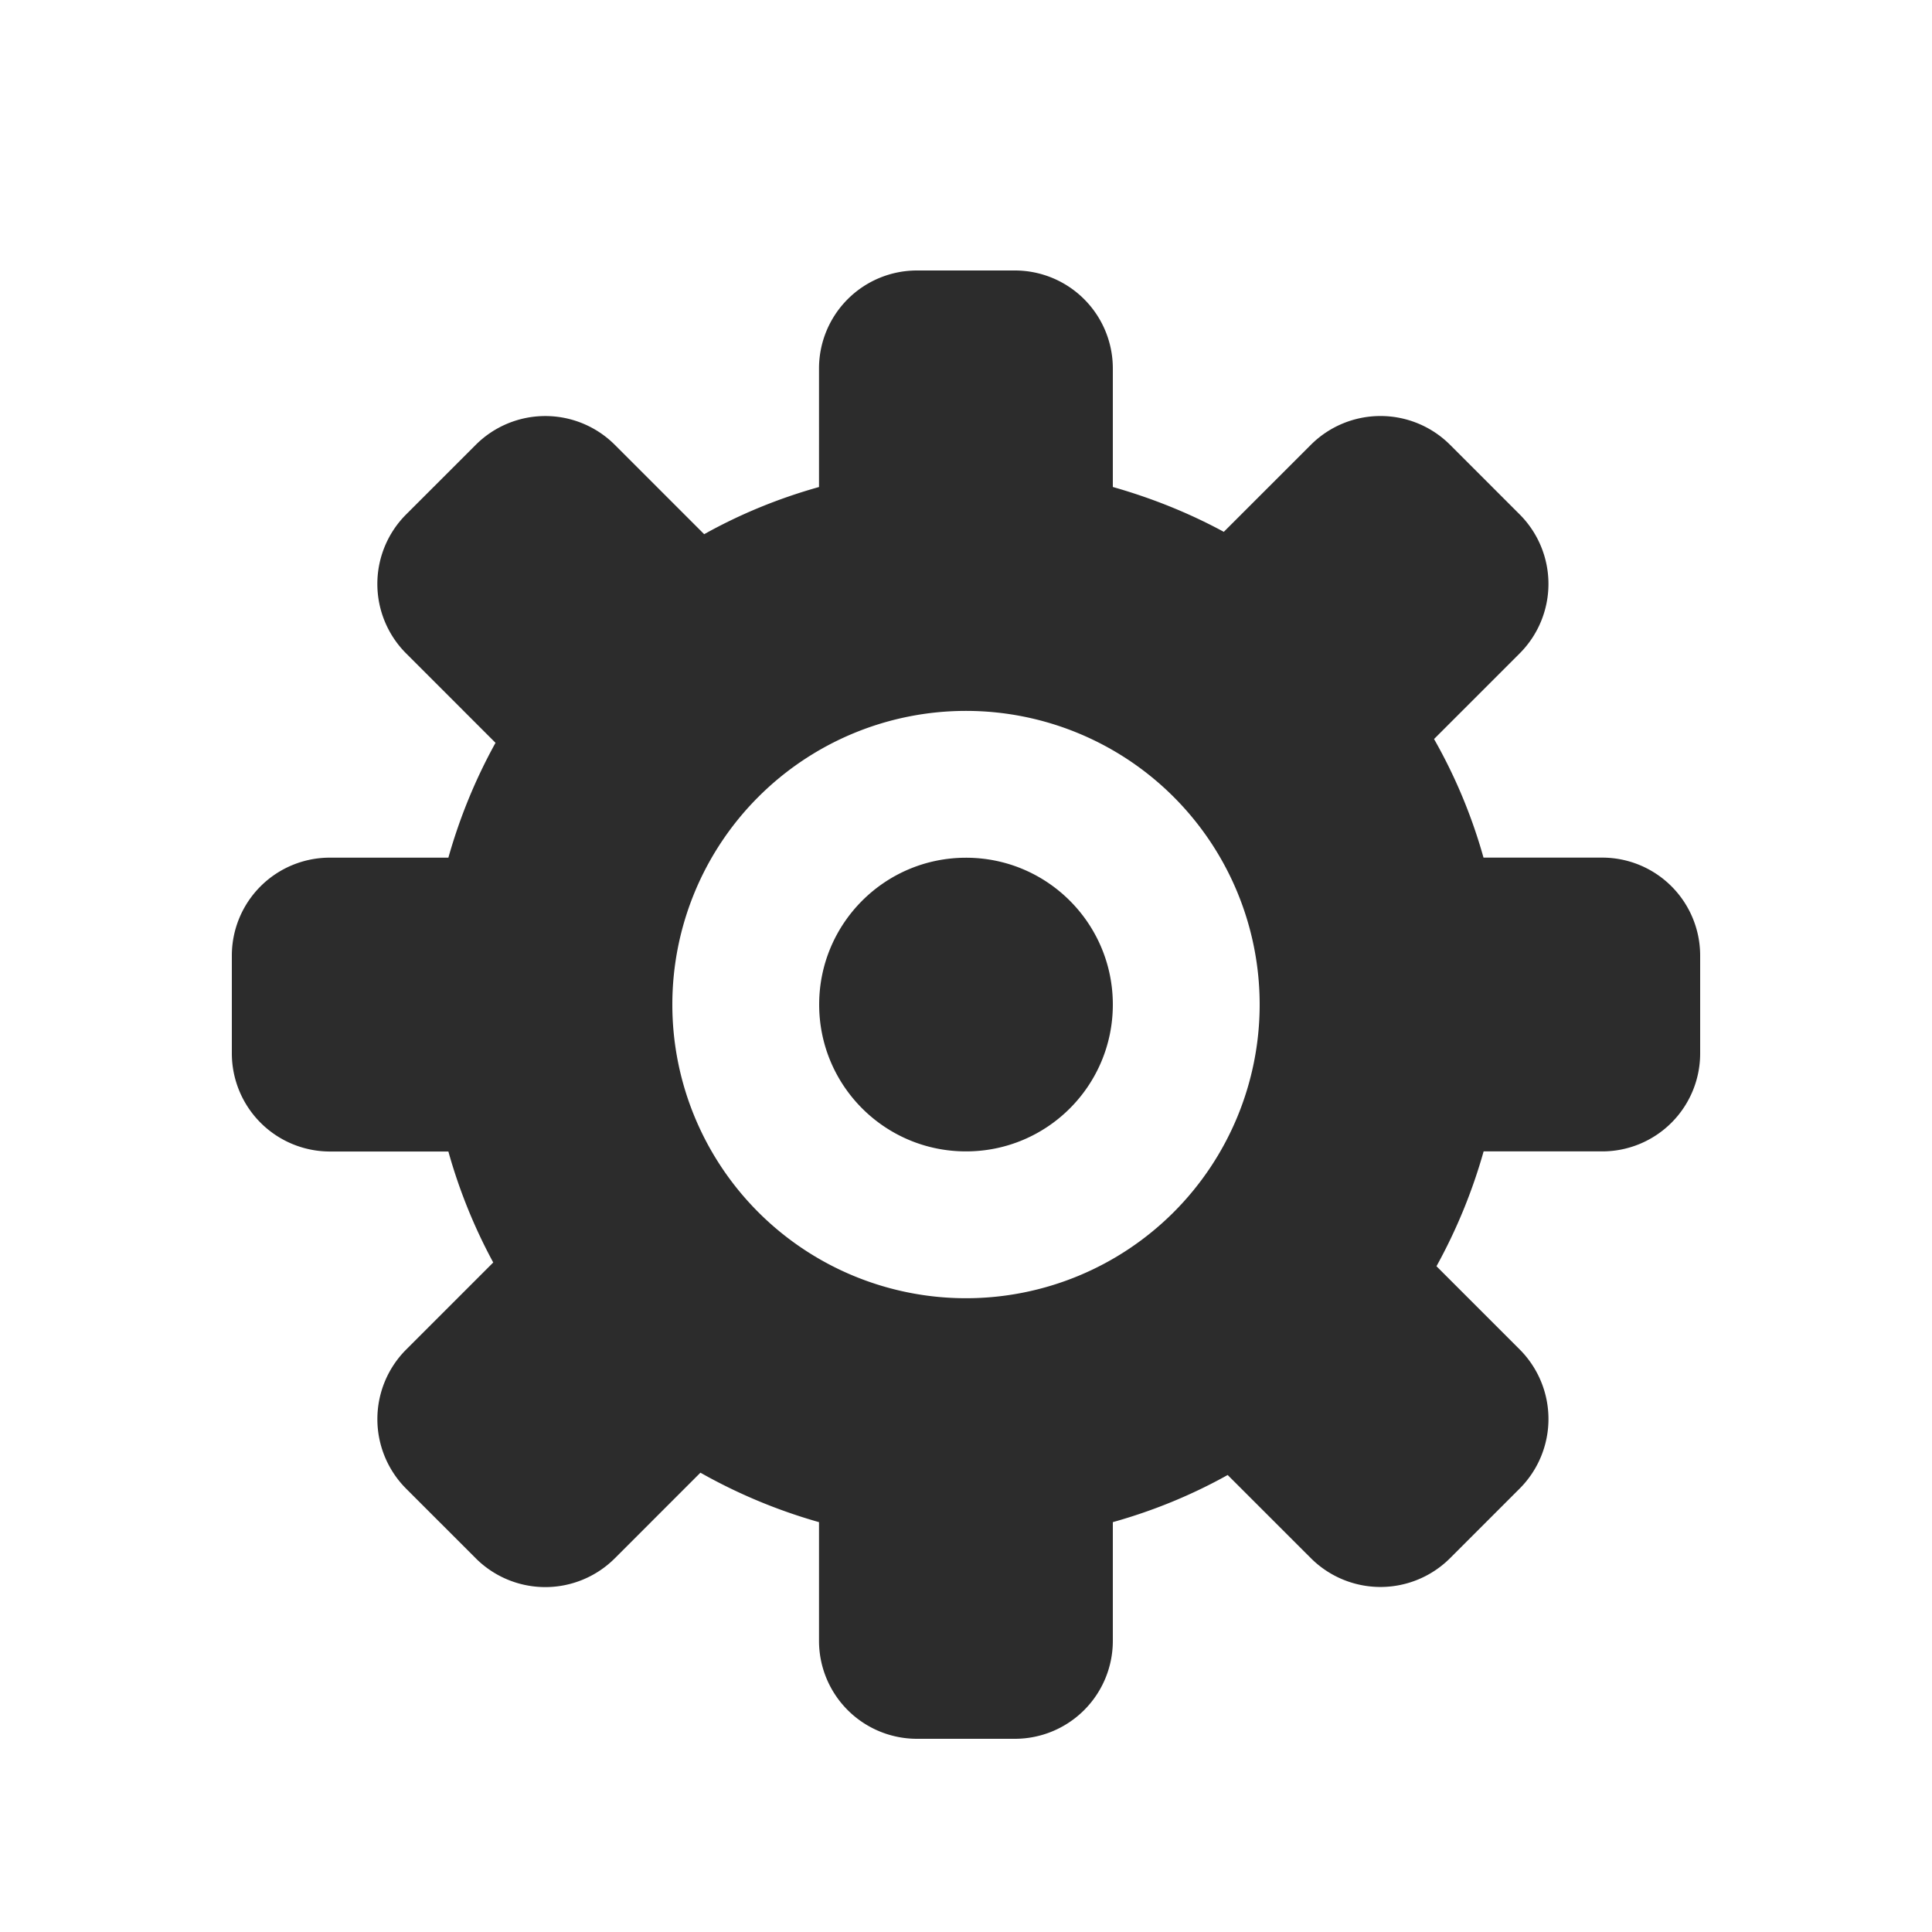 <?xml version="1.0" standalone="no"?><!DOCTYPE svg PUBLIC "-//W3C//DTD SVG 1.1//EN" "http://www.w3.org/Graphics/SVG/1.1/DTD/svg11.dtd"><svg t="1734357704005" class="icon" viewBox="0 0 1024 1024" version="1.1" xmlns="http://www.w3.org/2000/svg" p-id="1842" xmlns:xlink="http://www.w3.org/1999/xlink" width="200" height="200"><path d="M849.203 610.263h-62.853a287.171 287.171 0 0 1-24.986 60.867l44.073 44.073a52.183 52.183 0 0 1 0 73.789l-36.864 36.864a52.204 52.204 0 0 1-73.789 0l-44.093-44.073c-19.067 10.629-39.444 18.985-60.867 24.986v62.935A51.917 51.917 0 0 1 537.907 921.6h-51.896a51.917 51.917 0 0 1-51.917-51.896v-62.935a286.577 286.577 0 0 1-62.853-26.214l-45.363 45.363a52.122 52.122 0 0 1-73.728 0l-36.864-36.864a52.183 52.183 0 0 1 0-73.769l46.141-46.141a283.771 283.771 0 0 1-23.777-58.819h-62.874A52.04 52.04 0 0 1 122.88 558.346V506.47a51.917 51.917 0 0 1 51.917-51.896h62.853c6.062-21.443 14.438-41.8 24.986-60.867l-47.35-47.35a52.101 52.101 0 0 1 0-73.728l36.864-36.844a52.122 52.122 0 0 1 73.728 0l47.35 47.35c19.067-10.65 39.444-19.005 60.867-25.006V195.256A51.917 51.917 0 0 1 486.011 143.36h51.896A51.917 51.917 0 0 1 589.824 195.256v62.853c20.603 5.857 40.346 13.763 58.819 23.777l46.141-46.121a52.204 52.204 0 0 1 73.789 0l36.864 36.864a52.101 52.101 0 0 1 0 73.708l-45.363 45.363a279.347 279.347 0 0 1 26.214 62.853h62.915A51.917 51.917 0 0 1 901.12 506.45v51.896a51.917 51.917 0 0 1-51.917 51.917zM512 376.791a155.648 155.648 0 1 0 0 311.296 155.648 155.648 0 0 0 0-311.296z m0 233.472c-43.008 0-77.824-34.816-77.824-77.824 0-43.008 34.816-77.824 77.824-77.824 43.008 0 77.824 34.816 77.824 77.824 0 43.008-34.816 77.824-77.824 77.824z" fill="#2c2c2c" p-id="1843"></path></svg>